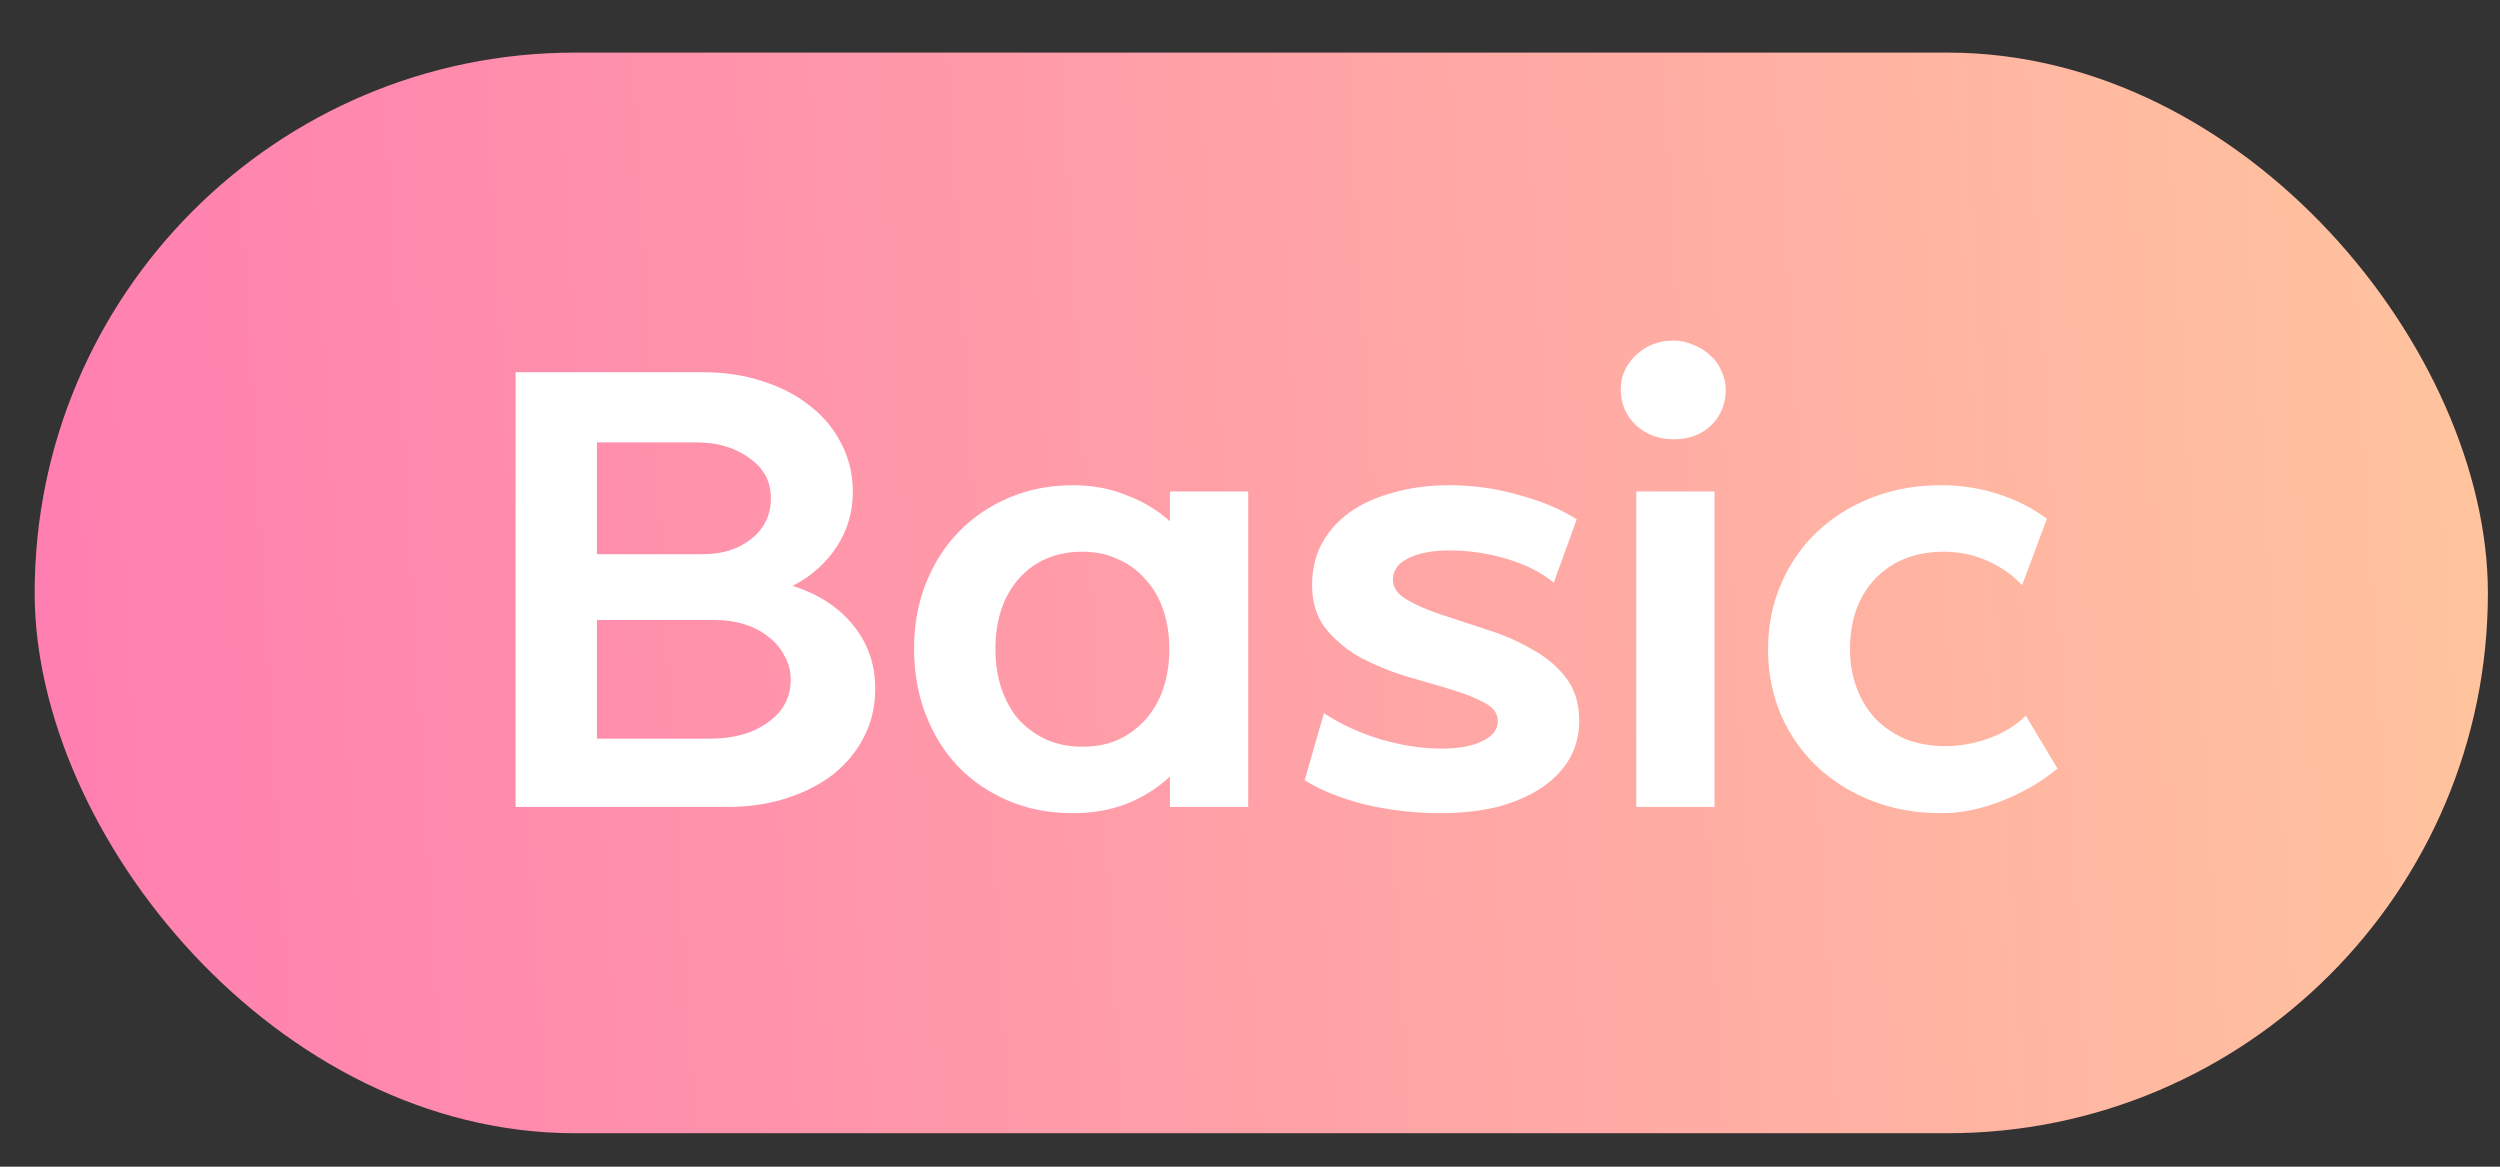 <svg width="45" height="21" viewBox="0 0 45 21" fill="none" xmlns="http://www.w3.org/2000/svg">
<rect x="0" y="0" width="45" height="21" fill="#333333" stroke="none"/>
<rect x="0.624" y="0.947" width="44.158" height="19.451" rx="9.725" fill="url(#paint0_linear_744_86)"/>
<path d="M10.745 13.296H12.78C13.205 13.296 13.552 13.199 13.82 13.005C14.096 12.811 14.233 12.554 14.233 12.234C14.233 12.077 14.196 11.935 14.122 11.809C14.055 11.675 13.958 11.559 13.831 11.462C13.712 11.365 13.57 11.291 13.406 11.239C13.242 11.186 13.063 11.16 12.87 11.16H10.745V13.296ZM10.745 9.975H12.657C13.008 9.975 13.298 9.882 13.529 9.696C13.76 9.51 13.876 9.267 13.876 8.969C13.876 8.664 13.745 8.421 13.484 8.243C13.231 8.056 12.914 7.963 12.534 7.963H10.745V9.975ZM9.281 14.525V6.7H12.657C13.052 6.7 13.414 6.756 13.742 6.867C14.069 6.972 14.353 7.121 14.591 7.315C14.83 7.501 15.016 7.728 15.15 7.997C15.284 8.257 15.351 8.544 15.351 8.857C15.351 9.215 15.255 9.543 15.061 9.841C14.867 10.139 14.602 10.374 14.267 10.546C14.736 10.694 15.102 10.933 15.363 11.261C15.623 11.582 15.754 11.962 15.754 12.401C15.754 12.714 15.687 13.001 15.553 13.262C15.426 13.515 15.243 13.739 15.005 13.933C14.766 14.119 14.483 14.264 14.155 14.369C13.835 14.473 13.477 14.525 13.082 14.525H9.281ZM22.468 8.846V14.525H21.059V13.978C20.835 14.186 20.575 14.35 20.276 14.47C19.986 14.581 19.665 14.637 19.315 14.637C18.89 14.637 18.503 14.563 18.152 14.414C17.802 14.264 17.5 14.06 17.247 13.799C17.001 13.538 16.807 13.229 16.666 12.871C16.524 12.506 16.453 12.107 16.453 11.675C16.453 11.25 16.524 10.858 16.666 10.501C16.807 10.143 17.005 9.834 17.258 9.573C17.512 9.312 17.813 9.107 18.164 8.958C18.514 8.809 18.898 8.734 19.315 8.734C19.665 8.734 19.986 8.794 20.276 8.913C20.575 9.025 20.835 9.182 21.059 9.383V8.846H22.468ZM19.483 9.931C19.013 9.931 18.633 10.091 18.343 10.411C18.059 10.732 17.918 11.157 17.918 11.686C17.918 11.947 17.955 12.185 18.029 12.401C18.104 12.617 18.208 12.804 18.343 12.96C18.484 13.109 18.652 13.229 18.846 13.318C19.039 13.4 19.252 13.441 19.483 13.441C19.721 13.441 19.934 13.4 20.12 13.318C20.314 13.229 20.478 13.109 20.612 12.96C20.753 12.804 20.862 12.617 20.936 12.401C21.011 12.185 21.048 11.947 21.048 11.686C21.048 11.425 21.011 11.186 20.936 10.97C20.862 10.754 20.753 10.572 20.612 10.422C20.478 10.266 20.314 10.147 20.12 10.065C19.934 9.975 19.721 9.931 19.483 9.931ZM27.967 10.49C27.759 10.311 27.483 10.169 27.14 10.065C26.797 9.96 26.447 9.908 26.089 9.908C25.776 9.908 25.526 9.957 25.34 10.054C25.161 10.143 25.072 10.27 25.072 10.434C25.072 10.575 25.154 10.694 25.318 10.791C25.482 10.888 25.687 10.978 25.933 11.06C26.186 11.142 26.458 11.231 26.749 11.328C27.039 11.418 27.308 11.533 27.554 11.675C27.807 11.809 28.016 11.98 28.18 12.189C28.344 12.398 28.426 12.658 28.426 12.971C28.426 13.225 28.366 13.456 28.247 13.665C28.128 13.866 27.956 14.041 27.733 14.19C27.516 14.332 27.256 14.443 26.95 14.525C26.644 14.6 26.302 14.637 25.921 14.637C25.467 14.637 25.016 14.585 24.569 14.481C24.129 14.369 23.767 14.223 23.484 14.045L23.831 12.837C24.122 13.031 24.461 13.188 24.848 13.307C25.236 13.419 25.601 13.475 25.944 13.475C26.257 13.475 26.503 13.43 26.682 13.34C26.868 13.251 26.961 13.132 26.961 12.983C26.961 12.841 26.879 12.729 26.715 12.647C26.551 12.558 26.343 12.476 26.089 12.401C25.843 12.327 25.575 12.248 25.284 12.166C25.001 12.077 24.733 11.965 24.479 11.831C24.233 11.69 24.028 11.518 23.864 11.317C23.7 11.108 23.618 10.847 23.618 10.534C23.618 10.258 23.674 10.013 23.786 9.796C23.905 9.573 24.073 9.383 24.289 9.226C24.505 9.07 24.766 8.951 25.072 8.869C25.377 8.779 25.72 8.734 26.1 8.734C26.525 8.734 26.942 8.794 27.352 8.913C27.762 9.025 28.105 9.17 28.381 9.349L27.967 10.49ZM29.173 7.013C29.173 6.774 29.263 6.569 29.442 6.398C29.628 6.219 29.855 6.13 30.124 6.13C30.25 6.13 30.369 6.156 30.481 6.208C30.601 6.253 30.701 6.316 30.783 6.398C30.873 6.472 30.94 6.566 30.984 6.677C31.037 6.782 31.063 6.894 31.063 7.013C31.063 7.274 30.973 7.49 30.794 7.661C30.623 7.825 30.399 7.907 30.124 7.907C29.855 7.907 29.628 7.821 29.442 7.65C29.263 7.471 29.173 7.259 29.173 7.013ZM30.861 14.525H29.453V8.846H30.861V14.525ZM34.989 9.931C34.482 9.931 34.072 10.091 33.759 10.411C33.453 10.732 33.3 11.157 33.3 11.686C33.3 11.939 33.341 12.174 33.423 12.39C33.505 12.606 33.621 12.793 33.77 12.949C33.919 13.098 34.098 13.217 34.306 13.307C34.523 13.389 34.757 13.43 35.011 13.43C35.287 13.43 35.555 13.381 35.816 13.284C36.077 13.188 36.293 13.053 36.464 12.882L37.034 13.832C36.751 14.071 36.419 14.264 36.039 14.414C35.667 14.563 35.301 14.637 34.944 14.637C34.489 14.637 34.072 14.563 33.692 14.414C33.312 14.264 32.984 14.06 32.708 13.799C32.432 13.538 32.216 13.229 32.059 12.871C31.903 12.506 31.825 12.111 31.825 11.686C31.825 11.261 31.903 10.87 32.059 10.512C32.216 10.147 32.432 9.834 32.708 9.573C32.984 9.312 33.312 9.107 33.692 8.958C34.072 8.809 34.485 8.734 34.933 8.734C35.298 8.734 35.641 8.787 35.961 8.891C36.289 8.995 36.583 9.144 36.844 9.338L36.397 10.534C36.233 10.355 36.028 10.21 35.782 10.098C35.536 9.987 35.272 9.931 34.989 9.931Z" fill="white"/>
<defs>
<linearGradient id="paint0_linear_744_86" x1="0.624" y1="10.672" x2="56.417" y2="7.44" gradientUnits="userSpaceOnUse">
<stop stop-color="#FF7FB0"/>
<stop offset="1" stop-color="#FFD699"/>
</linearGradient>
</defs>
</svg>
